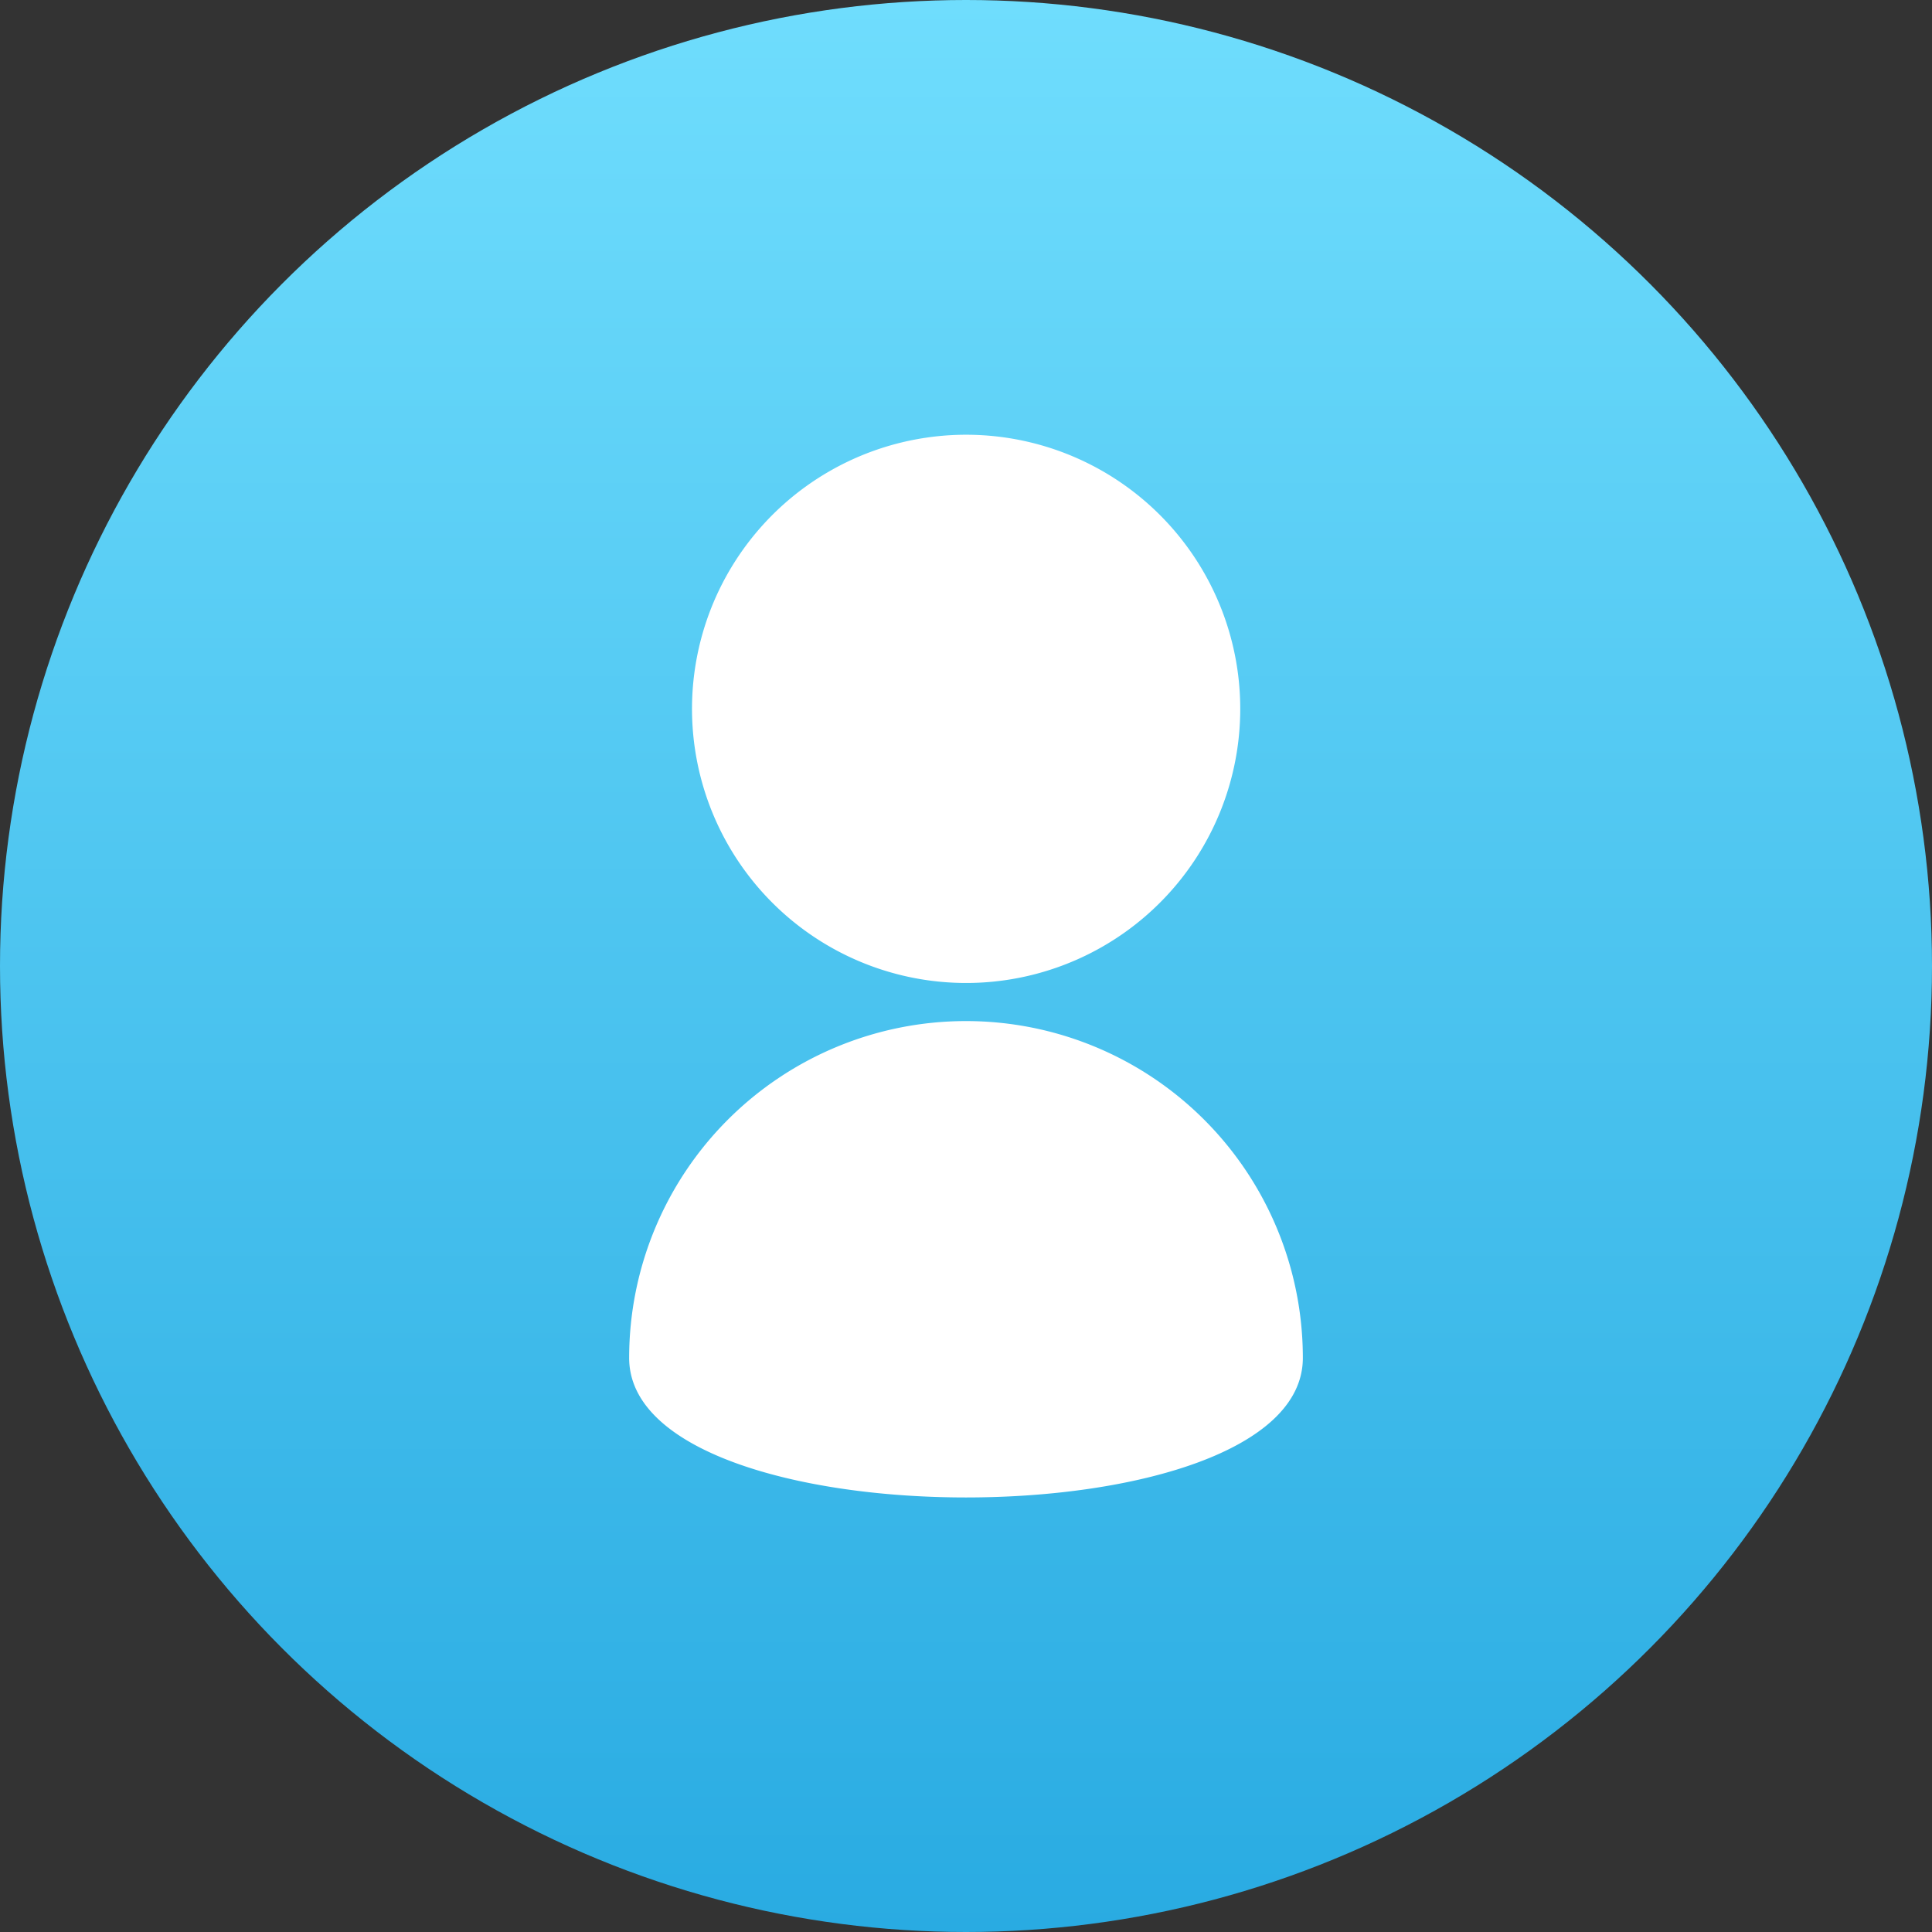 <?xml version="1.0" encoding="UTF-8"?> <svg xmlns="http://www.w3.org/2000/svg" xmlns:xlink="http://www.w3.org/1999/xlink" viewBox="0 0 154 154"><rect x="0" y="0" width="154" height="154" fill="#333333" stroke="none"/><defs><style>.cls-1{fill:url(#linear-gradient);}.cls-2{fill:#fff;}</style><linearGradient id="linear-gradient" x1="77" x2="77" y2="154" gradientUnits="userSpaceOnUse"><stop offset="0" stop-color="#6fddfd"></stop><stop offset="1" stop-color="#29abe2"></stop></linearGradient></defs><title>usuarios</title><g id="Layer_2" data-name="Layer 2"><g id="Layer_1-2" data-name="Layer 1"><circle class="cls-1" cx="77" cy="77" r="77"></circle><path class="cls-2" d="M98.86,56.5a21.85,21.85,0,1,1-.42-4.26A21.8,21.8,0,0,1,98.86,56.5Z"></path><path class="cls-2" d="M103.85,108.24c0,14.83-53.7,14.83-53.7,0a26.85,26.85,0,1,1,53.7,0Z"></path></g></g></svg> 